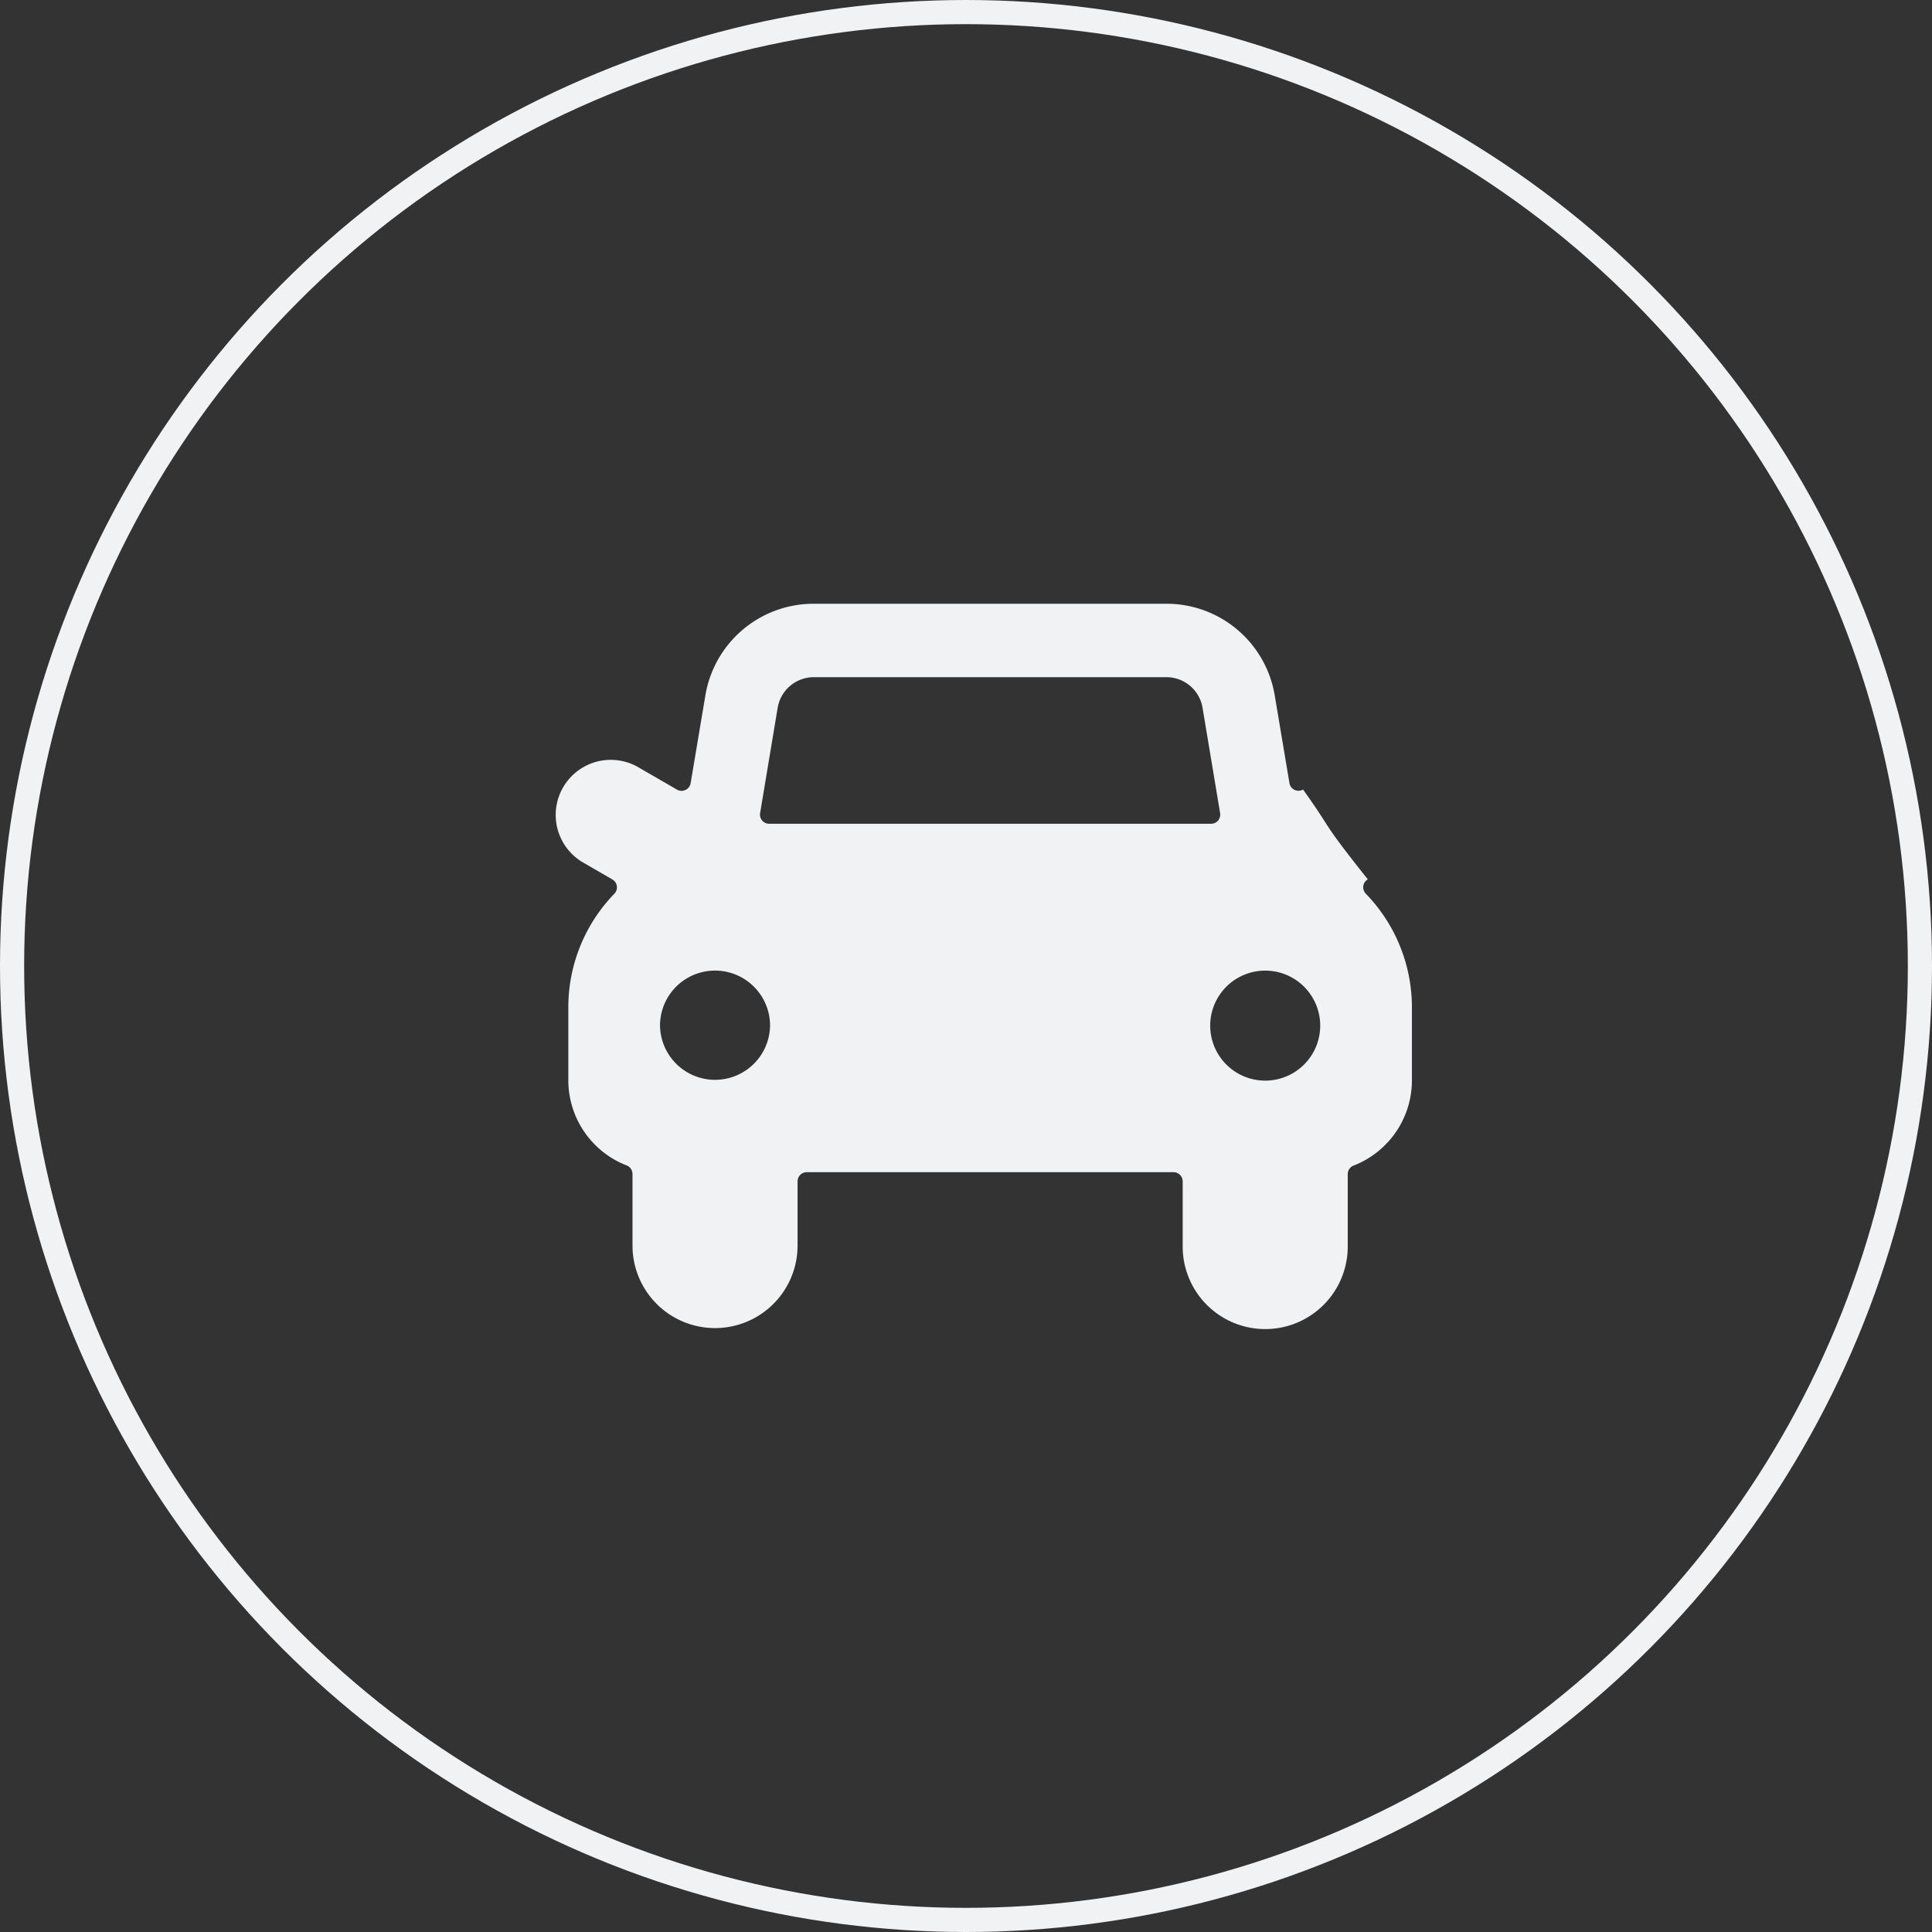 <svg xmlns="http://www.w3.org/2000/svg" width="160" height="160" fill="none" viewBox="0 0 160 160"><rect x="0" y="0" width="160" height="160" fill="#333333" stroke="none"/><circle cx="80" cy="80" r="79" stroke="#F1F2F4" stroke-width="2"/><path fill="#F1F2F4" d="M113.108 74.009a.769.769 0 0 1-.206-.635.749.749 0 0 1 .373-.55c-4.093-5.154-2.775-3.824-5.361-7.436a.759.759 0 0 1-1.127-.534l-1.215-7.239A9.084 9.084 0 0 0 96.584 50H67.399a9.086 9.086 0 0 0-8.988 7.621l-1.215 7.239a.763.763 0 0 1-1.13.534l-3.229-1.868a4.559 4.559 0 0 0-4.556 7.898l2.43 1.406a.756.756 0 0 1 .167 1.185 13.52 13.52 0 0 0-3.812 9.392v6.075a7.572 7.572 0 0 0 4.832 7.035.762.762 0 0 1 .483.708v5.926a6.835 6.835 0 1 0 13.67 0v-5.316a.76.76 0 0 1 .759-.759h30.375a.76.76 0 0 1 .76.76v5.315a6.835 6.835 0 1 0 13.669 0v-5.914a.76.76 0 0 1 .483-.708 7.573 7.573 0 0 0 4.832-7.035V83.42a13.52 13.52 0 0 0-3.821-9.41zM67.399 56.08h29.197a3.037 3.037 0 0 1 2.995 2.54l1.455 8.726a.778.778 0 0 1-.17.608.767.767 0 0 1-.58.267H63.699a.759.759 0 0 1-.75-.884l1.455-8.726a3.038 3.038 0 0 1 2.995-2.53zm37.38 33.413a4.555 4.555 0 1 1 0-9.11 4.555 4.555 0 0 1 0 9.11zm-50.12-4.556a4.557 4.557 0 1 1 9.114 0 4.557 4.557 0 0 1-9.113 0z"/></svg>